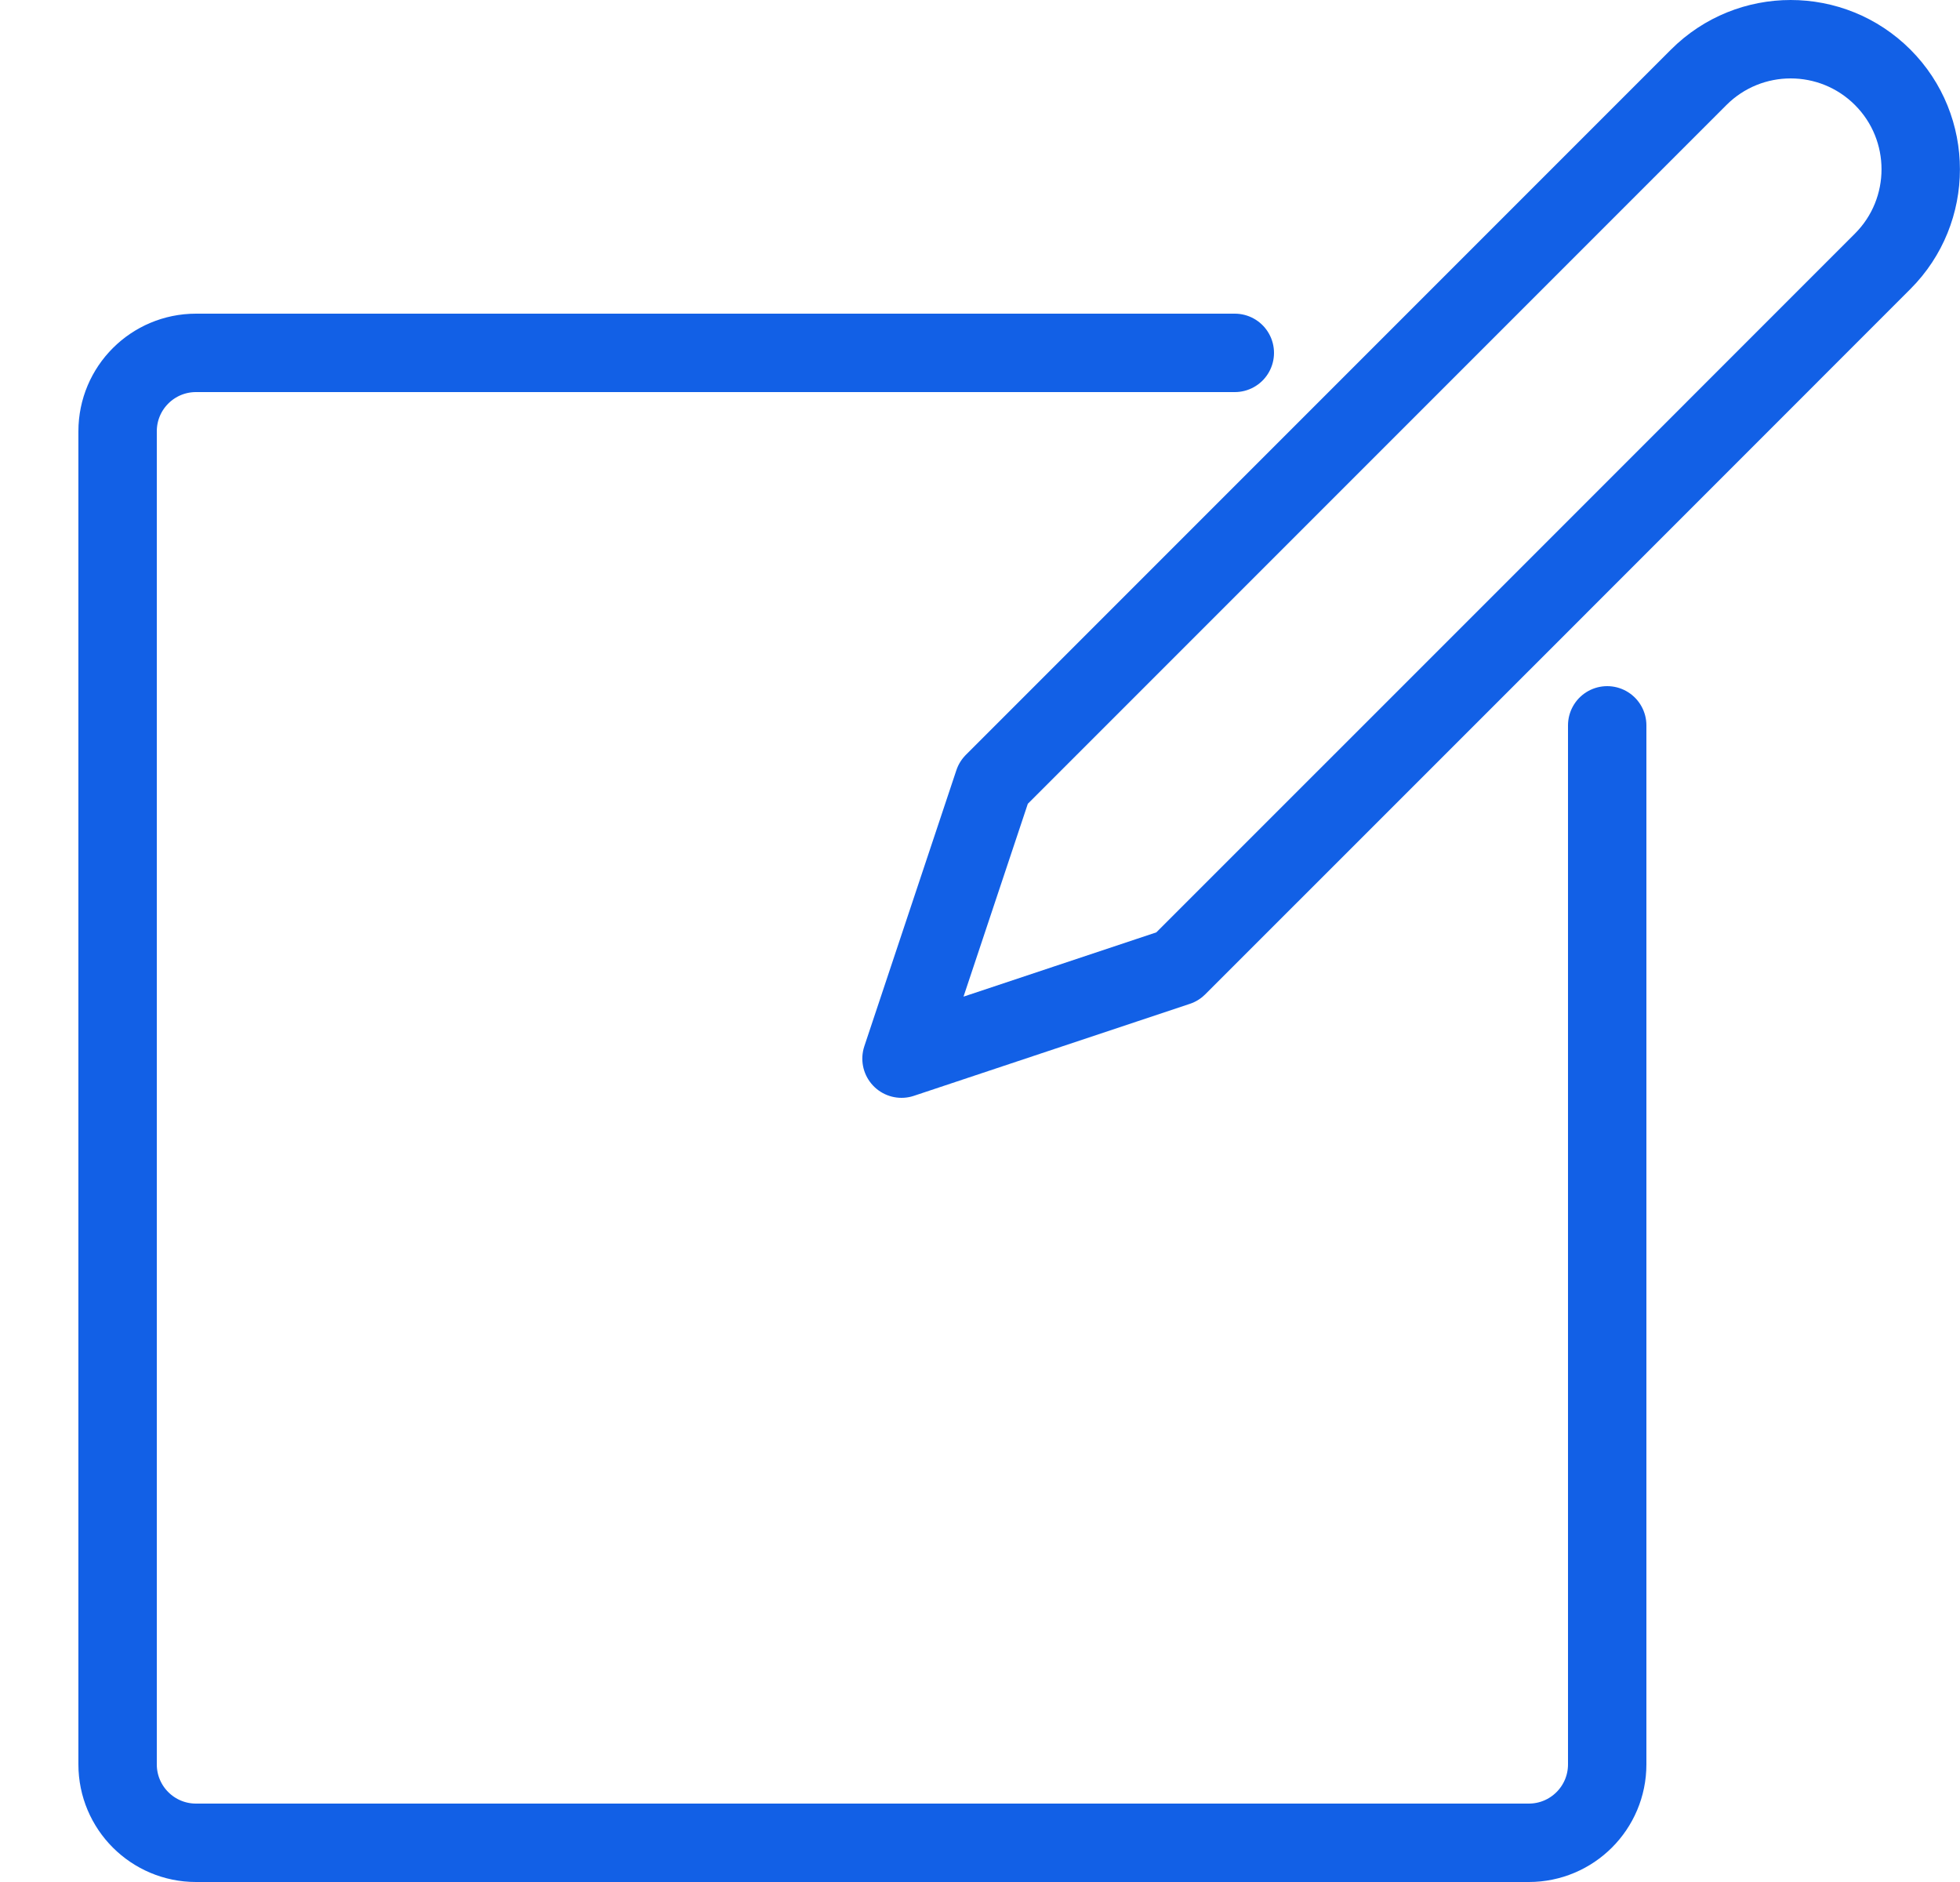 <?xml version="1.0" encoding="UTF-8"?>
<svg width="25px" height="24px" viewBox="0 0 25 24" version="1.1" xmlns="http://www.w3.org/2000/svg" xmlns:xlink="http://www.w3.org/1999/xlink">
    <!-- Generator: sketchtool 64 (101010) - https://sketch.com -->
    <title>A1C16E20-4839-47D3-AB1E-212F2812D655</title>
    <desc>Created with sketchtool.</desc>
    <g id="Home" stroke="none" stroke-width="1" fill="none" fill-rule="evenodd">
        <g id="Home-administrador-más-información-LG" transform="translate(-326, -97)">
            <g id="masinfo">
                <g id="datos_masinfo" transform="translate(307, 77)">
                    <g id="edit_icon" transform="translate(20, 20)">
                        <rect id="bounds" x="0" y="0" width="24" height="24"></rect>
                        <g stroke="#1260E6" stroke-linecap="round" stroke-linejoin="round">
                            <path d="M19.5,9.25 L19.5,14 L19.5,18.75 L19.5,22.5 C19.5,23.053 19.052,23.5 18.5,23.5 L14.75,23.5 L10,23.5 L5.25,23.5 L1.5,23.5 C0.948,23.5 0.5,23.053 0.5,22.5 L0.5,18.75 L0.5,14 L0.5,9.25 L0.5,5.5 C0.5,4.947 0.948,4.5 1.5,4.5 L5.25,4.5 L10,4.5 L14.75,4.5" id="Stroke-1"></path>
                            <path d="M14.019,12.327 L10.499,13.5 L11.673,9.98 L16.17,5.483 L20.667,0.986 C20.991,0.662 21.416,0.5 21.84,0.5 C22.265,0.5 22.69,0.662 23.014,0.986 C23.337,1.309 23.499,1.734 23.499,2.159 C23.499,2.584 23.337,3.009 23.014,3.332 L18.517,7.83 L14.019,12.327 Z" id="Stroke-3"></path>
                        </g>
                    </g>
                </g>
            </g>
        </g>
    </g>
</svg>